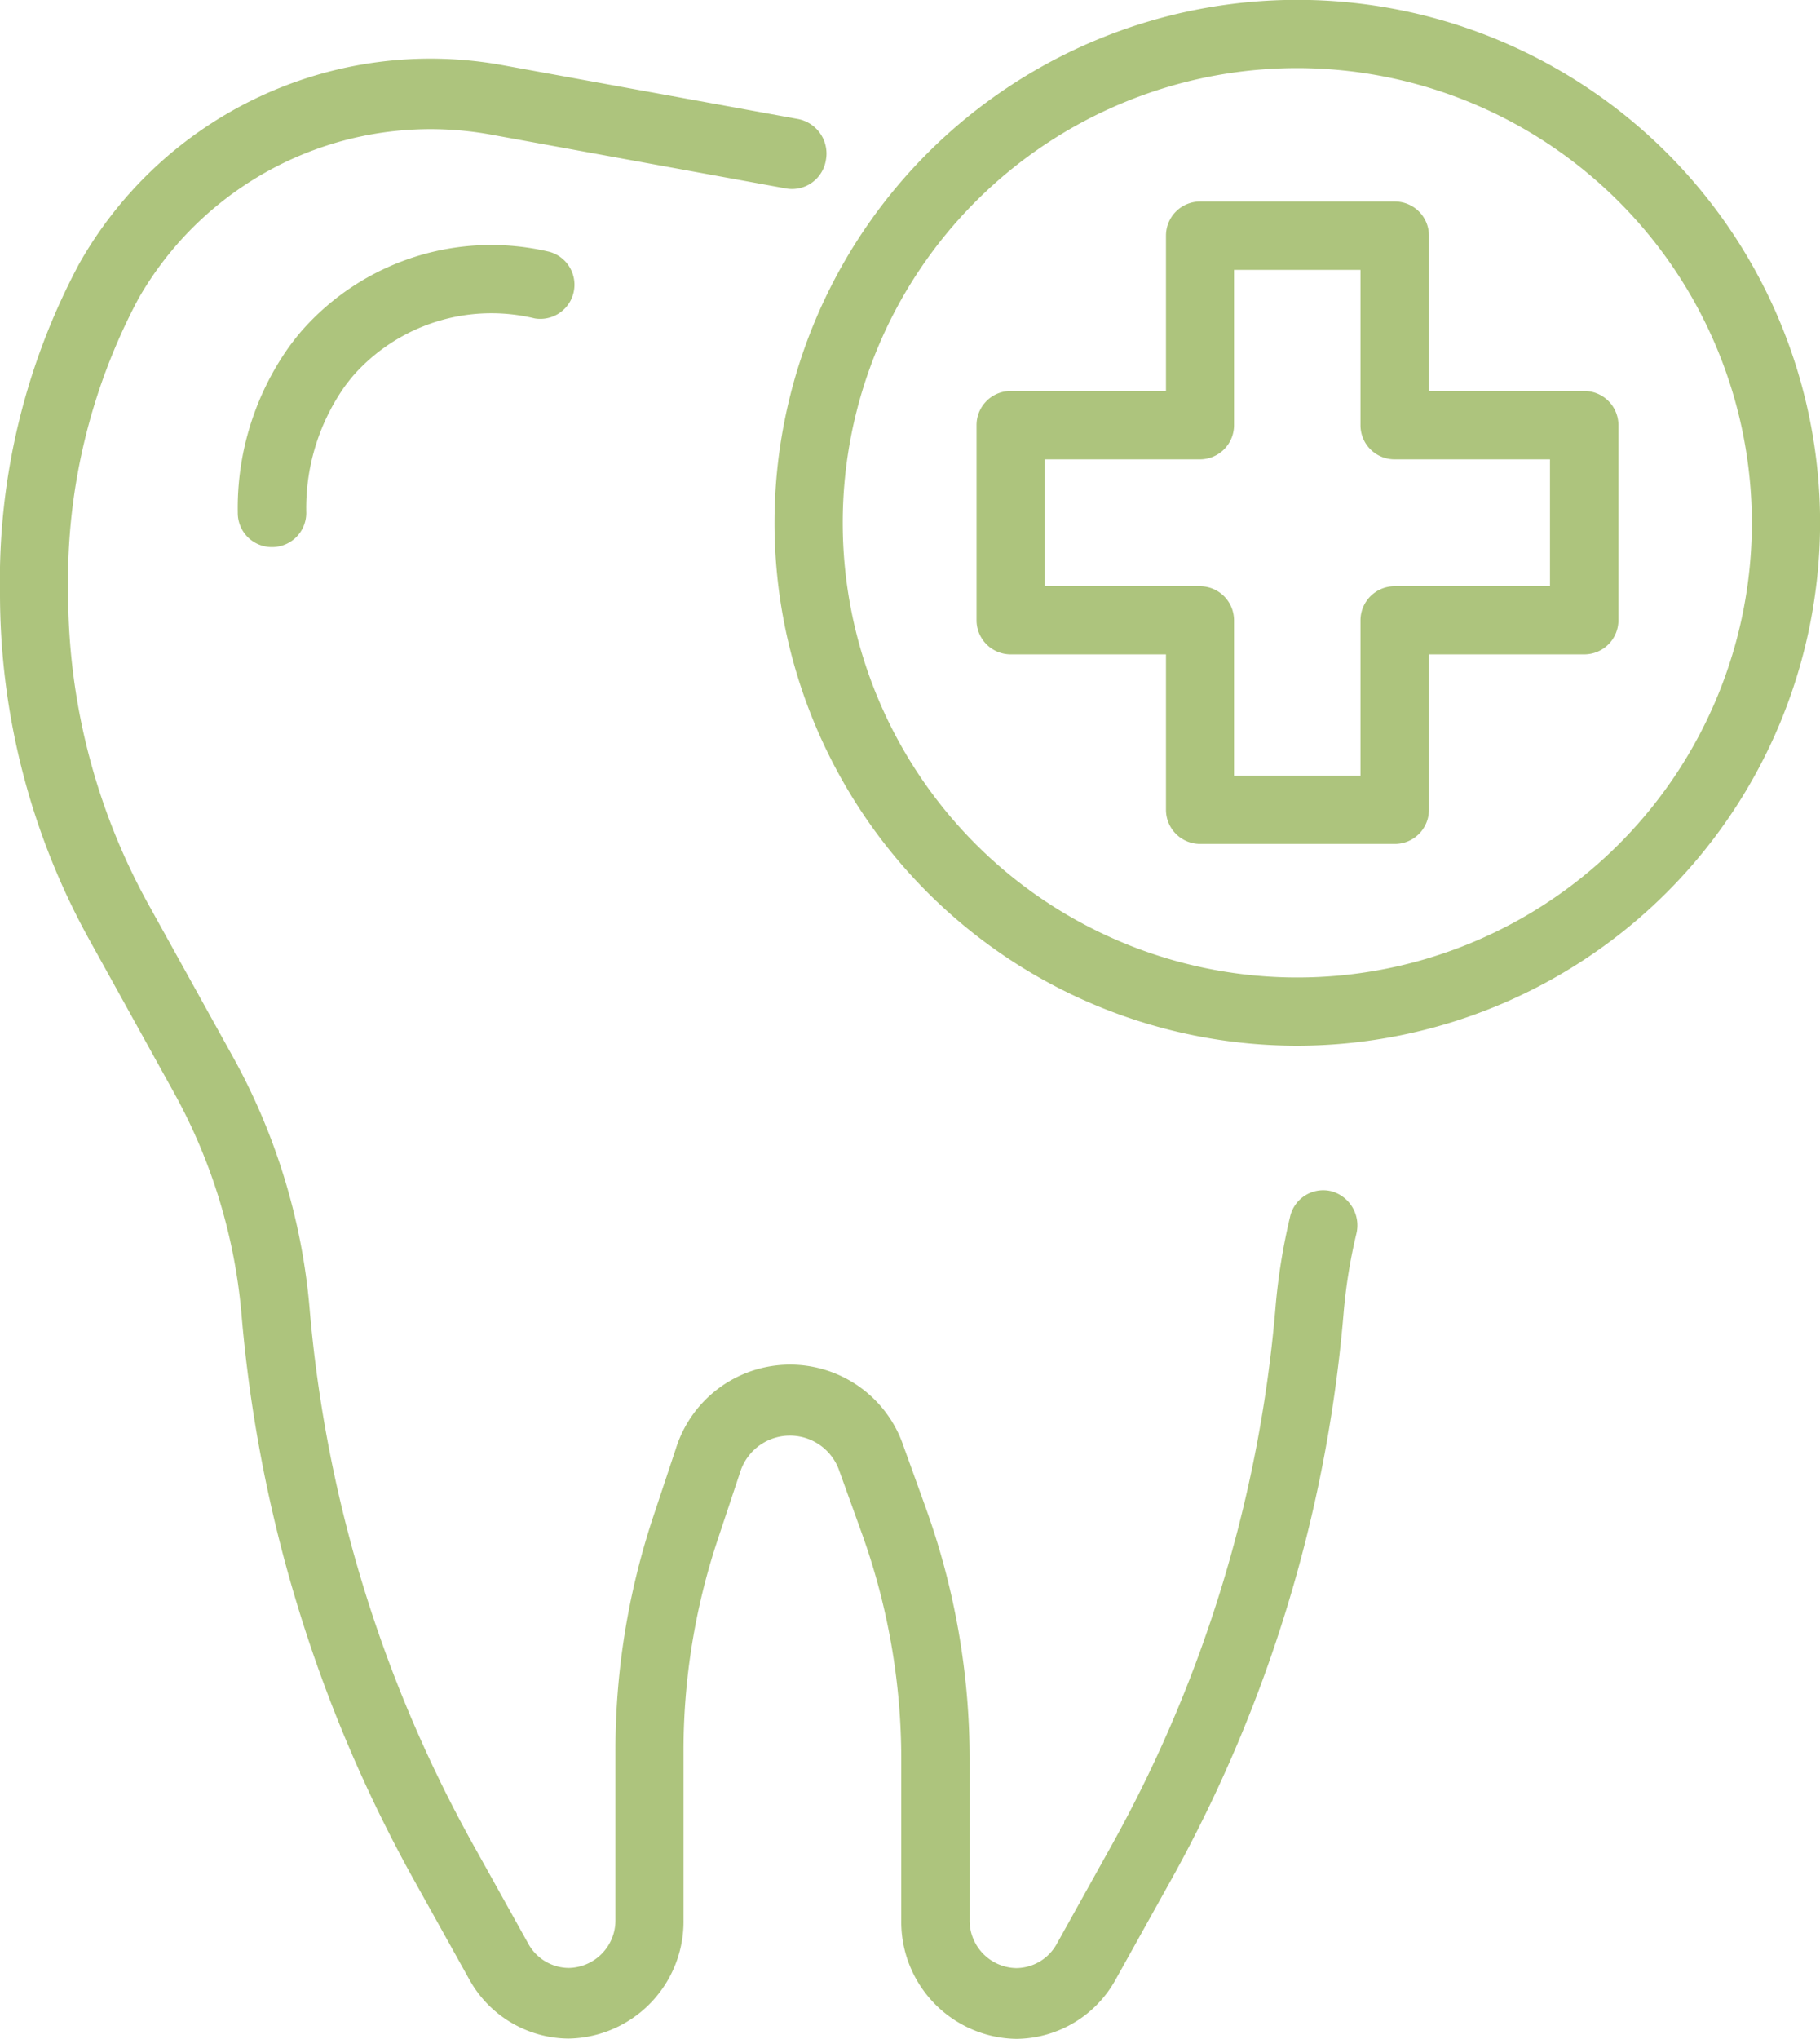 <svg xmlns="http://www.w3.org/2000/svg" width="25" height="28" viewBox="0 0 25 28">
  <g id="Group_1760" data-name="Group 1760" transform="translate(-1461.616 -2311.882)">
    <g id="Group_542" data-name="Group 542" transform="translate(1461.616 2312.69)">
      <g id="Group_537" data-name="Group 537">
        <g id="Group_536" data-name="Group 536">
          <path id="Path_213" data-name="Path 213" d="M1504.475,582.788a1.607,1.607,0,0,1-1.578-1.631v-2.2a9.16,9.16,0,0,0-.542-3.112l-.308-.854a.717.717,0,0,0-1.364.018l-.308.925a9.176,9.176,0,0,0-.469,2.9v2.319a1.607,1.607,0,0,1-1.578,1.631,1.573,1.573,0,0,1-1.368-.818l-.775-1.392a19.34,19.34,0,0,1-2.351-7.74,7.65,7.65,0,0,0-.932-3.048l-1.163-2.1a9.825,9.825,0,0,1-1.222-4.749,9.22,9.22,0,0,1,1.087-4.524,5.541,5.541,0,0,1,5.812-2.729l4.066.741a.483.483,0,0,1,.38.561.471.471,0,0,1-.543.393l-4.067-.742a4.622,4.622,0,0,0-4.835,2.257,8.235,8.235,0,0,0-.964,4.042,8.834,8.834,0,0,0,1.1,4.268l1.164,2.1a8.654,8.654,0,0,1,1.052,3.446,18.346,18.346,0,0,0,2.23,7.34l.775,1.392a.639.639,0,0,0,.556.332.653.653,0,0,0,.641-.663v-2.319a10.176,10.176,0,0,1,.52-3.217l.308-.926a1.644,1.644,0,0,1,3.129-.04l.308.854a10.168,10.168,0,0,1,.6,3.45v2.2a.653.653,0,0,0,.641.663.64.64,0,0,0,.556-.332l.775-1.392a18.345,18.345,0,0,0,2.229-7.341,8.4,8.4,0,0,1,.2-1.248.467.467,0,0,1,.567-.355.486.486,0,0,1,.344.586,7.37,7.37,0,0,0-.176,1.1,19.337,19.337,0,0,1-2.351,7.74l-.775,1.392A1.573,1.573,0,0,1,1504.475,582.788Z" transform="translate(-1490.517 -555.598)" fill="#adc47d"/>
        </g>
      </g>
      <g id="Group_539" data-name="Group 539" transform="translate(10.884 1.265)">
        <g id="Group_538" data-name="Group 538">
          <path id="Path_214" data-name="Path 214" d="M1525.355,559.646" transform="translate(-1525.355 -559.646)" fill="#adc47d" stroke="#9b9b9b" stroke-linecap="round" stroke-linejoin="round" stroke-width="3"/>
        </g>
      </g>
      <g id="Group_541" data-name="Group 541" transform="translate(3.267 2.563)">
        <g id="Group_540" data-name="Group 540">
          <path id="Path_215" data-name="Path 215" d="M1501.443,567.942a.468.468,0,0,1-.469-.469,3.824,3.824,0,0,1,.7-2.275c.056-.077.113-.15.172-.219a3.465,3.465,0,0,1,3.409-1.092.469.469,0,0,1-.2.915,2.531,2.531,0,0,0-2.493.783c-.044.052-.087.107-.129.165a2.9,2.9,0,0,0-.518,1.723A.469.469,0,0,1,1501.443,567.942Z" transform="translate(-1500.975 -563.8)" fill="#adc47d"/>
        </g>
      </g>
    </g>
    <g id="Group_544" data-name="Group 544" transform="translate(1472.254 2311.88)">
      <g id="Group_543" data-name="Group 543">
        <path id="Path_216" data-name="Path 216" d="M1531.73,567.366a7.181,7.181,0,1,1,7.182-7.181A7.189,7.189,0,0,1,1531.73,567.366Zm0-13.425a6.244,6.244,0,1,0,6.245,6.244A6.251,6.251,0,0,0,1531.73,553.941Z" transform="translate(-1524.549 -553.004)" fill="#adc47d"/>
      </g>
    </g>
    <g id="Group_546" data-name="Group 546" transform="translate(1475.027 2314.651)">
      <g id="Group_545" data-name="Group 545">
        <path id="Path_217" data-name="Path 217" d="M1539.171,570.694H1536.5a.469.469,0,0,1-.469-.469v-2.134h-2.133a.469.469,0,0,1-.469-.469v-2.679a.469.469,0,0,1,.469-.469h2.133v-2.133a.469.469,0,0,1,.469-.469h2.674a.468.468,0,0,1,.469.469v2.133h2.134a.469.469,0,0,1,.469.469v2.679a.469.469,0,0,1-.469.469h-2.134v2.134A.468.468,0,0,1,1539.171,570.694Zm-2.205-.937h1.737v-2.133a.469.469,0,0,1,.469-.469h2.134v-1.742h-2.134a.468.468,0,0,1-.469-.469v-2.133h-1.737v2.133a.469.469,0,0,1-.469.469h-2.133v1.742h2.133a.469.469,0,0,1,.469.469Z" transform="translate(-1533.426 -561.874)" fill="#adc47d"/>
      </g>
    </g>
  </g>
</svg>
